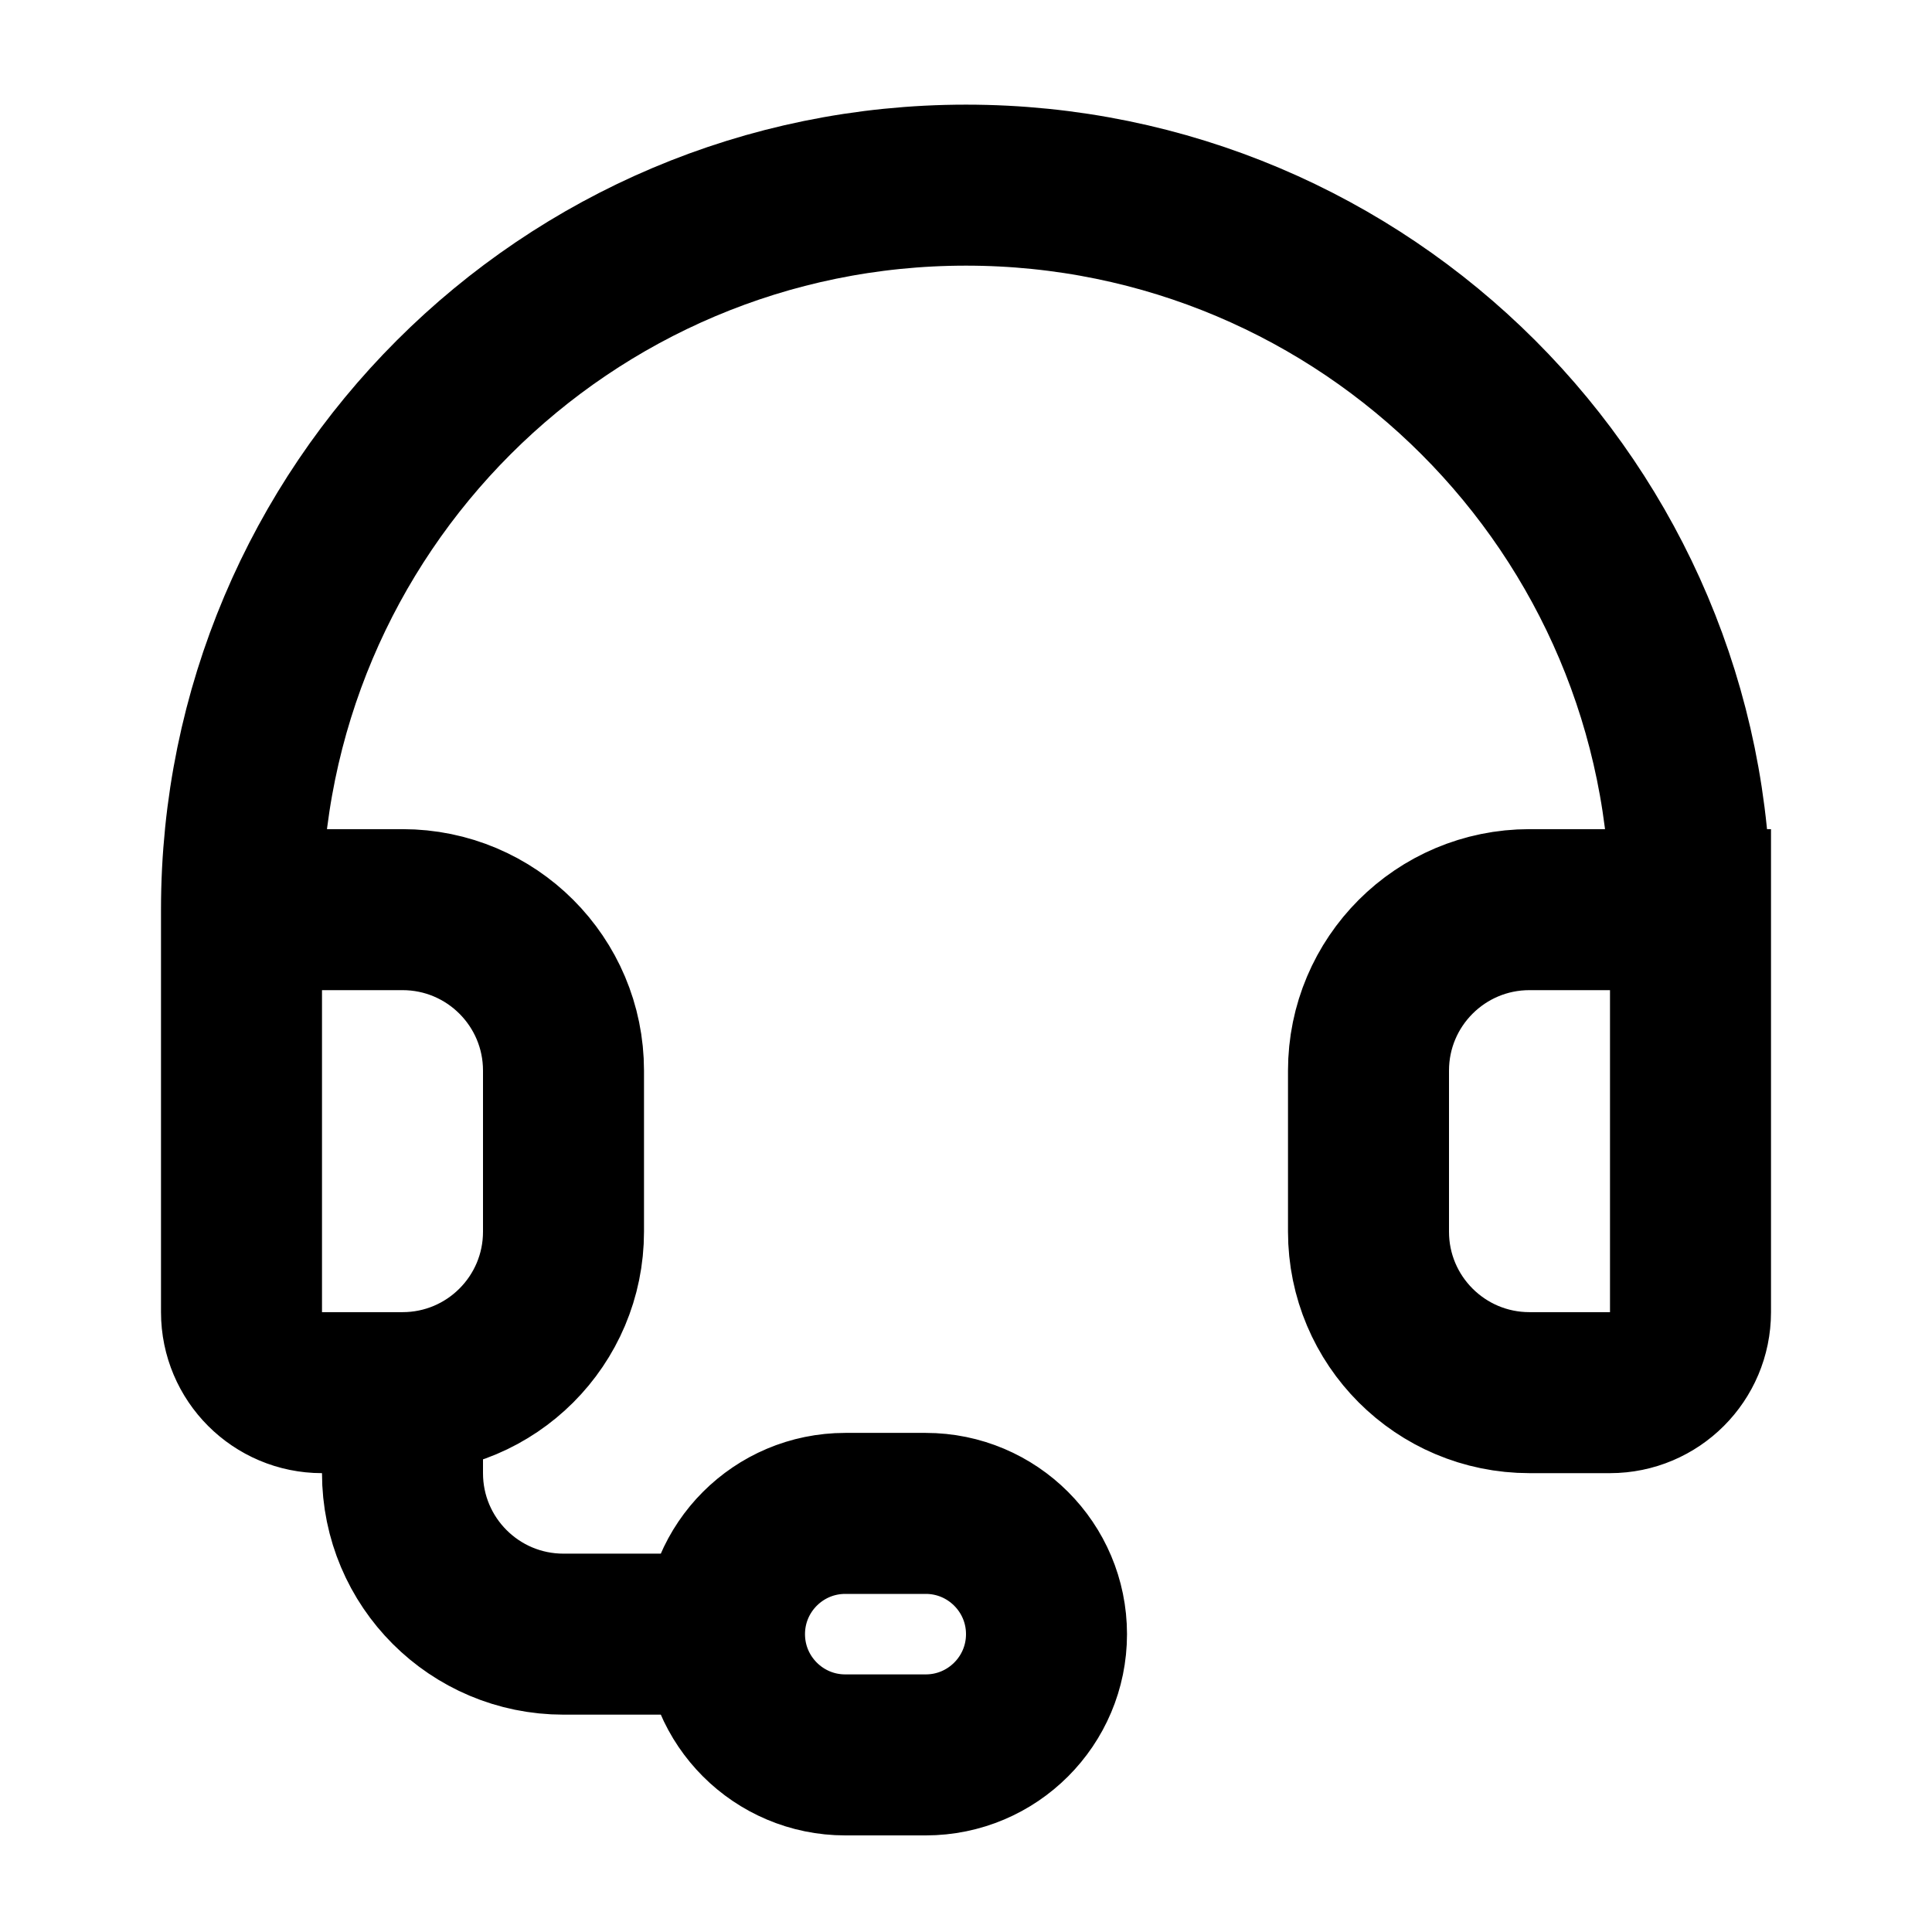 <?xml version="1.0" encoding="utf-8"?><!-- Скачано с сайта svg4.ru / Downloaded from svg4.ru -->
<svg width="800px" height="800px" viewBox="0 0 24 24" fill="none" xmlns="http://www.w3.org/2000/svg">
<path d="M3 11.3C3 6.329 7.029 2.3 12 2.3C16.971 2.3 21 6.329 21 11.3M3 11.3H5C6.105 11.3 7 12.195 7 13.3V15.3C7 16.405 6.105 17.3 5 17.3M3 11.3V16.3C3 16.852 3.448 17.3 4 17.3H5M21 11.3H19C17.895 11.3 17 12.195 17 13.3V15.3C17 16.405 17.895 17.3 19 17.3H20C20.552 17.3 21 16.852 21 16.3V11.3ZM5 17.3V18.3C5 19.405 5.895 20.3 7 20.3H9M9 20.3C9 21.128 9.672 21.8 10.5 21.8H11.5C12.328 21.8 13 21.128 13 20.3C13 19.472 12.328 18.8 11.5 18.8H10.5C9.672 18.8 9 19.472 9 20.3Z" stroke="#000000" stroke-width="2" stroke-linecap="round"/>
</svg>